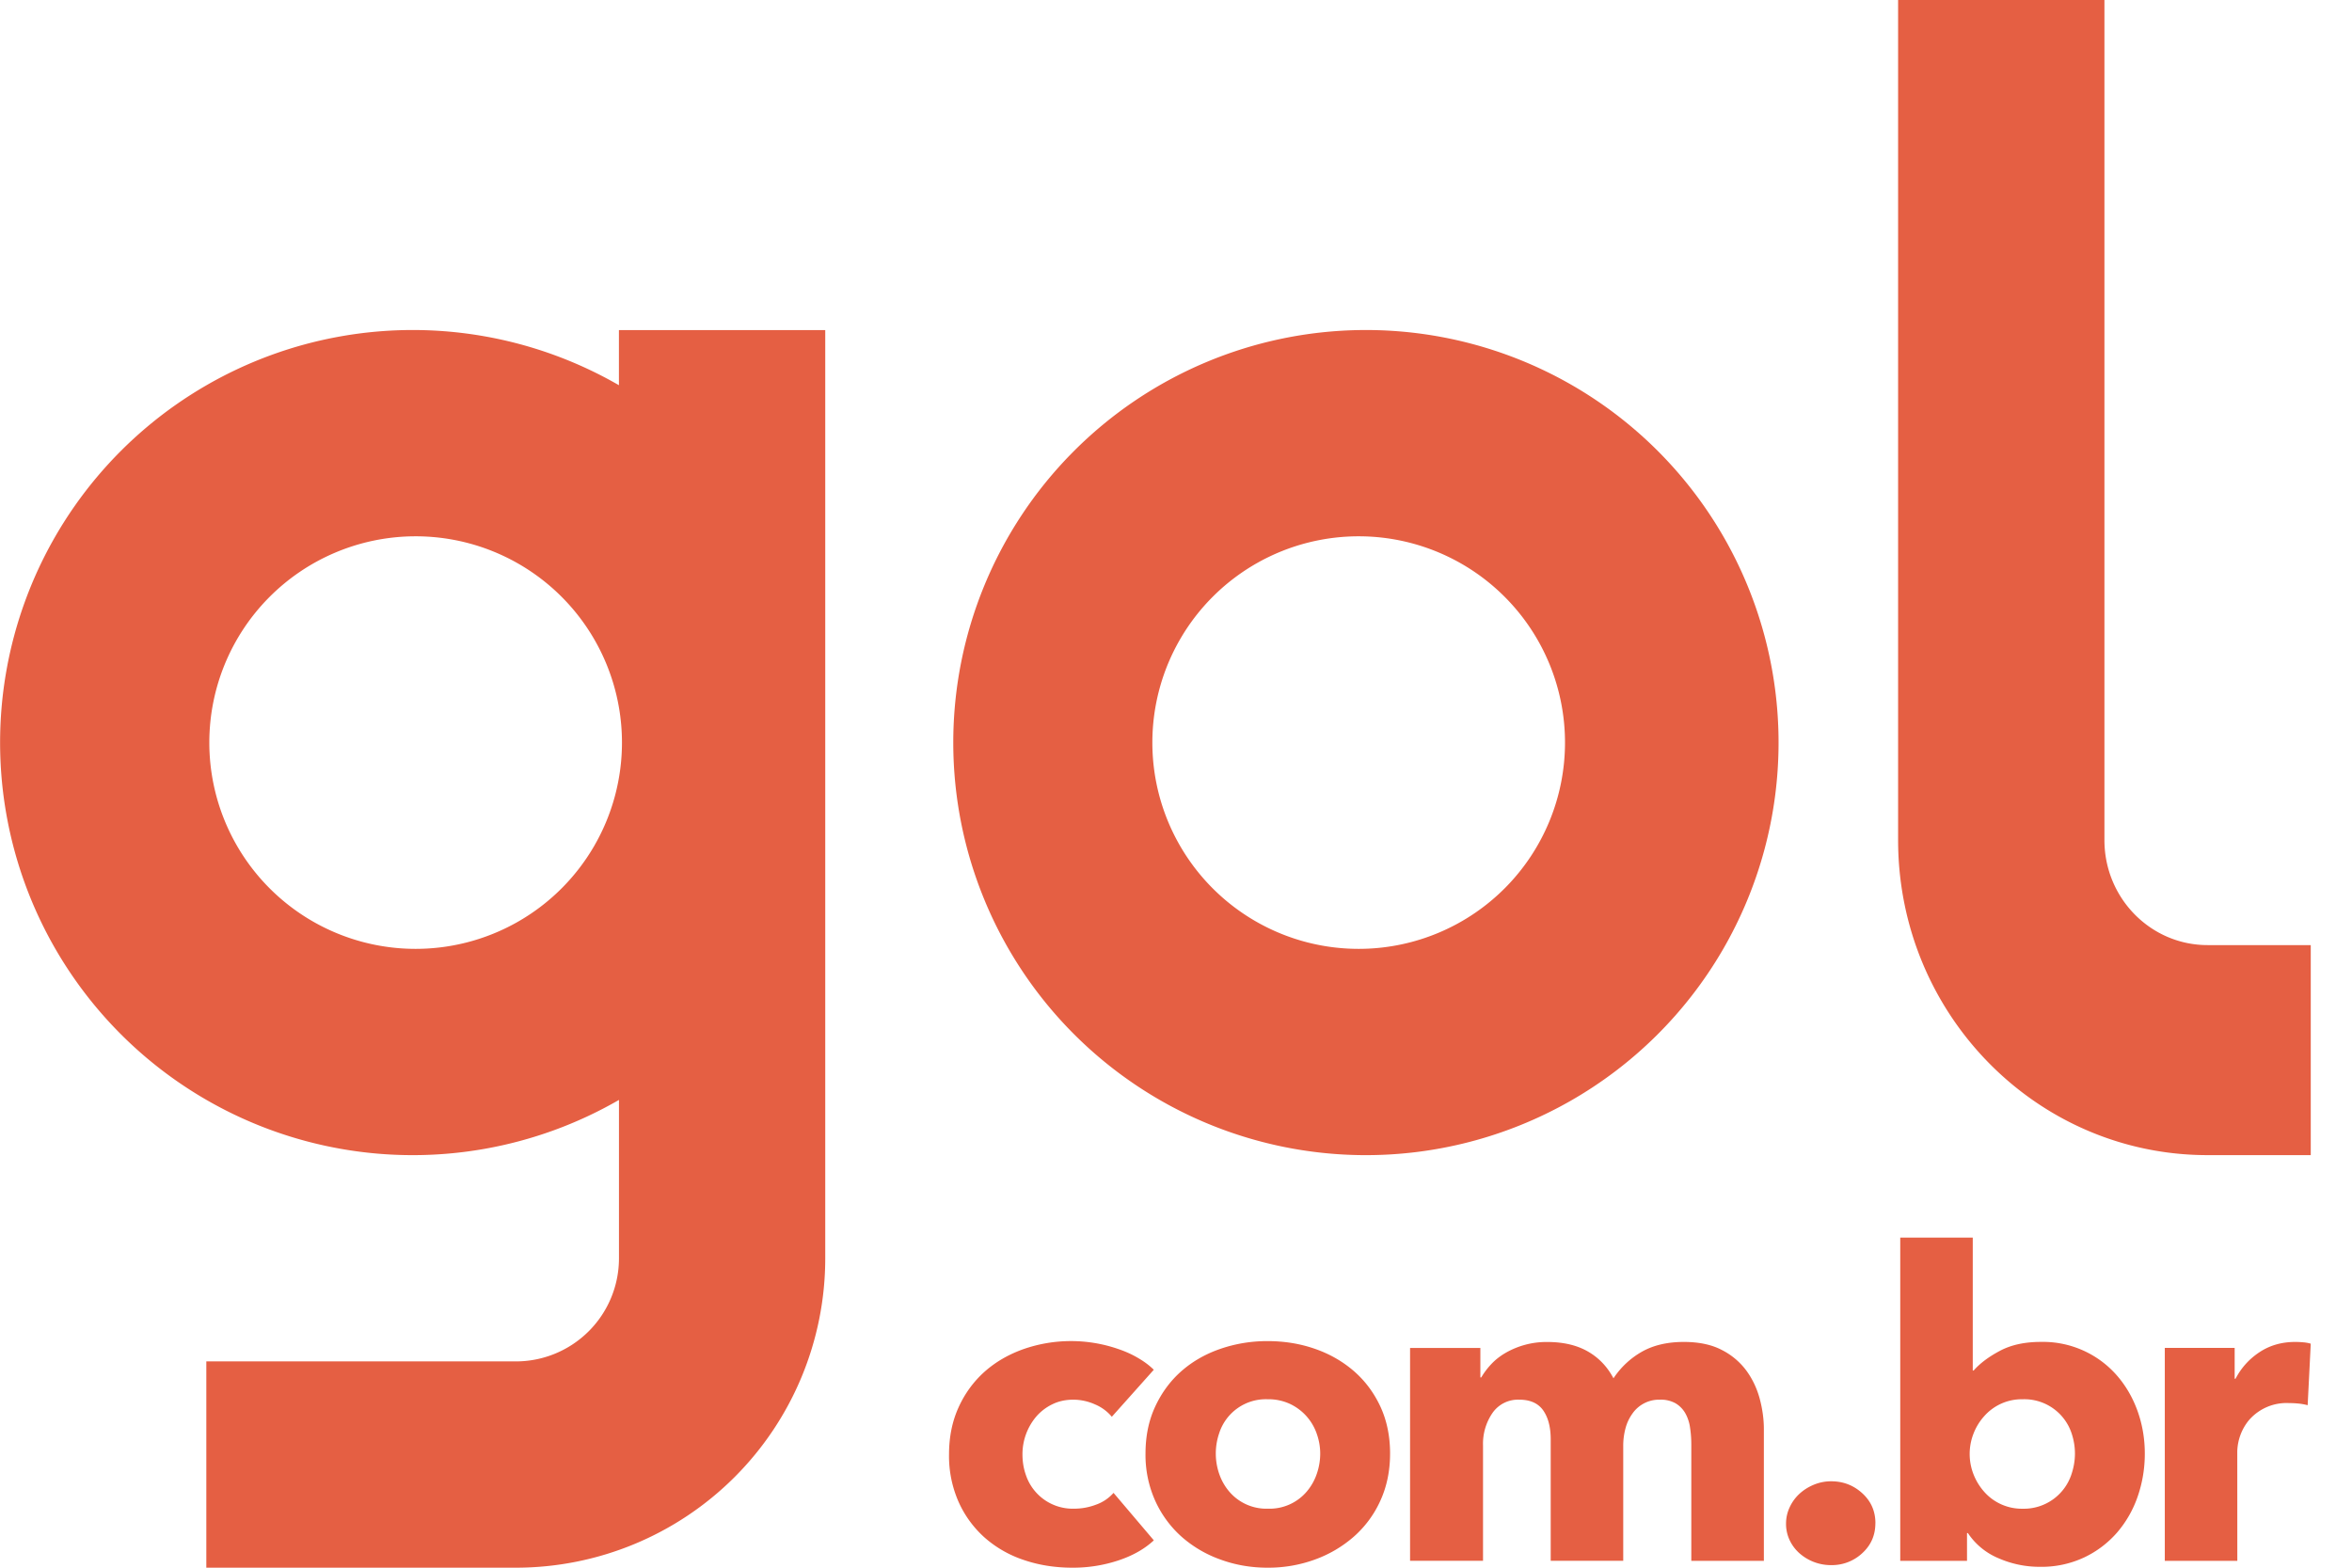 <svg xmlns="http://www.w3.org/2000/svg" width="54" height="36" viewBox="0 0 54 36"><path d="M31.263 26.526a9.474 9.474 0 1 0 0-18.947 9.474 9.474 0 0 0 0 18.947zm0-4.737a4.737 4.737 0 1 1 0-9.473 4.737 4.737 0 0 1 0 9.473zm-17.053 3.47a9.474 9.474 0 1 1 0-16.413V7.58h4.737v21.316A7.105 7.105 0 0 1 11.842 36H4.737v-4.737h7.105a2.368 2.368 0 0 0 2.369-2.368v-3.636zm-4.736-3.47a4.737 4.737 0 1 0 0-9.473 4.737 4.737 0 0 0 0 9.473zm16.052 10.745a1.007 1.007 0 0 0-.386-.284 1.217 1.217 0 0 0-.497-.108c-.176 0-.335.034-.477.103a1.15 1.15 0 0 0-.366.275 1.336 1.336 0 0 0-.325.879c0 .17.027.33.081.48a1.134 1.134 0 0 0 1.107.766c.17 0 .337-.03.503-.093a.964.964 0 0 0 .4-.27l.925 1.09c-.21.196-.48.35-.813.461a3.299 3.299 0 0 1-1.056.167c-.399 0-.771-.059-1.116-.177a2.596 2.596 0 0 1-.9-.515 2.422 2.422 0 0 1-.598-.82 2.609 2.609 0 0 1-.219-1.09c0-.399.073-.759.219-1.08.145-.32.345-.593.599-.82.254-.225.553-.398.899-.52a3.32 3.32 0 0 1 2.167 0c.166.056.319.125.457.207.14.081.26.171.36.27l-.964 1.08zm6.389.845c0 .399-.075.76-.224 1.085a2.436 2.436 0 0 1-.609.824 2.797 2.797 0 0 1-.893.525 3.115 3.115 0 0 1-1.087.187c-.379 0-.74-.062-1.081-.187a2.728 2.728 0 0 1-.894-.525 2.468 2.468 0 0 1-.604-.824 2.567 2.567 0 0 1-.223-1.085c0-.4.074-.76.223-1.08.149-.32.35-.592.604-.815.254-.222.552-.393.894-.51a3.296 3.296 0 0 1 1.081-.177c.386 0 .748.059 1.087.177.338.117.636.288.893.51.257.223.46.494.61.815.148.32.223.68.223 1.08zm-1.604 0c0-.157-.028-.311-.082-.462a1.183 1.183 0 0 0-.61-.677 1.177 1.177 0 0 0-.517-.108 1.125 1.125 0 0 0-1.112.785 1.435 1.435 0 0 0 0 .923c.051.15.127.287.229.408a1.119 1.119 0 0 0 .893.397 1.119 1.119 0 0 0 .894-.398 1.25 1.25 0 0 0 .228-.407c.051-.15.077-.304.077-.461zm8.52 2.464v-2.67c0-.138-.01-.27-.03-.398a.928.928 0 0 0-.112-.329.63.63 0 0 0-.218-.22.687.687 0 0 0-.36-.084.745.745 0 0 0-.635.324 1.015 1.015 0 0 0-.157.338 1.54 1.54 0 0 0-.051.398v2.64h-1.665v-2.787c0-.282-.058-.504-.173-.668-.115-.163-.298-.245-.548-.245a.712.712 0 0 0-.615.304 1.246 1.246 0 0 0-.218.746v2.65h-1.675v-4.888h1.614v.677h.02a1.71 1.71 0 0 1 .229-.304c.091-.098.201-.185.33-.26a1.881 1.881 0 0 1 .954-.25c.366 0 .676.071.93.215.253.144.451.35.593.619.17-.255.386-.458.65-.609.264-.15.586-.226.965-.226.345 0 .635.061.868.182a1.6 1.6 0 0 1 .564.471c.142.193.245.41.31.648.064.24.096.473.096.702v3.024h-1.665zm4.226-.864c0 .275-.1.504-.3.687a1.02 1.02 0 0 1-.715.275 1.09 1.09 0 0 1-.731-.275.937.937 0 0 1-.223-.3.873.873 0 0 1-.082-.377c0-.131.027-.255.082-.373a.976.976 0 0 1 .223-.31c.095-.088.205-.158.33-.21a1.03 1.03 0 0 1 .401-.08c.278 0 .516.093.716.276.2.183.3.412.3.687zm6.186-1.6c0 .34-.054.667-.162.982a2.52 2.52 0 0 1-.473.83 2.31 2.31 0 0 1-.756.573 2.304 2.304 0 0 1-1.015.216 2.35 2.35 0 0 1-.96-.2 1.567 1.567 0 0 1-.696-.575h-.02v.638h-1.533V28.42h1.665v3.053h.02c.143-.163.342-.314.6-.451.257-.138.572-.207.944-.207a2.253 2.253 0 0 1 1.741.766c.207.236.366.51.478.82.111.31.167.636.167.977zm-1.604 0c0-.157-.026-.311-.076-.462a1.143 1.143 0 0 0-1.122-.785 1.152 1.152 0 0 0-.889.393 1.295 1.295 0 0 0-.244.402 1.282 1.282 0 0 0 0 .923c.058.15.14.285.244.403a1.152 1.152 0 0 0 .888.393 1.15 1.15 0 0 0 1.122-.8c.051-.155.077-.31.077-.467zm5.343-1.11a1.337 1.337 0 0 0-.219-.039 2.27 2.27 0 0 0-.208-.01 1.14 1.14 0 0 0-.93.403 1.182 1.182 0 0 0-.259.707l.001 2.513h-1.665v-4.89h1.604v.708h.02c.13-.249.312-.452.549-.609.237-.157.51-.236.822-.236.068 0 .134.004.198.01a.786.786 0 0 1 .158.03l-.071 1.413zM43.579 0v19.292c0 3.995 3.181 7.234 7.105 7.234h2.369v-4.823h-2.369c-1.308 0-2.368-1.08-2.368-2.411V0h-4.737z" fill="#E55F43"/></svg>